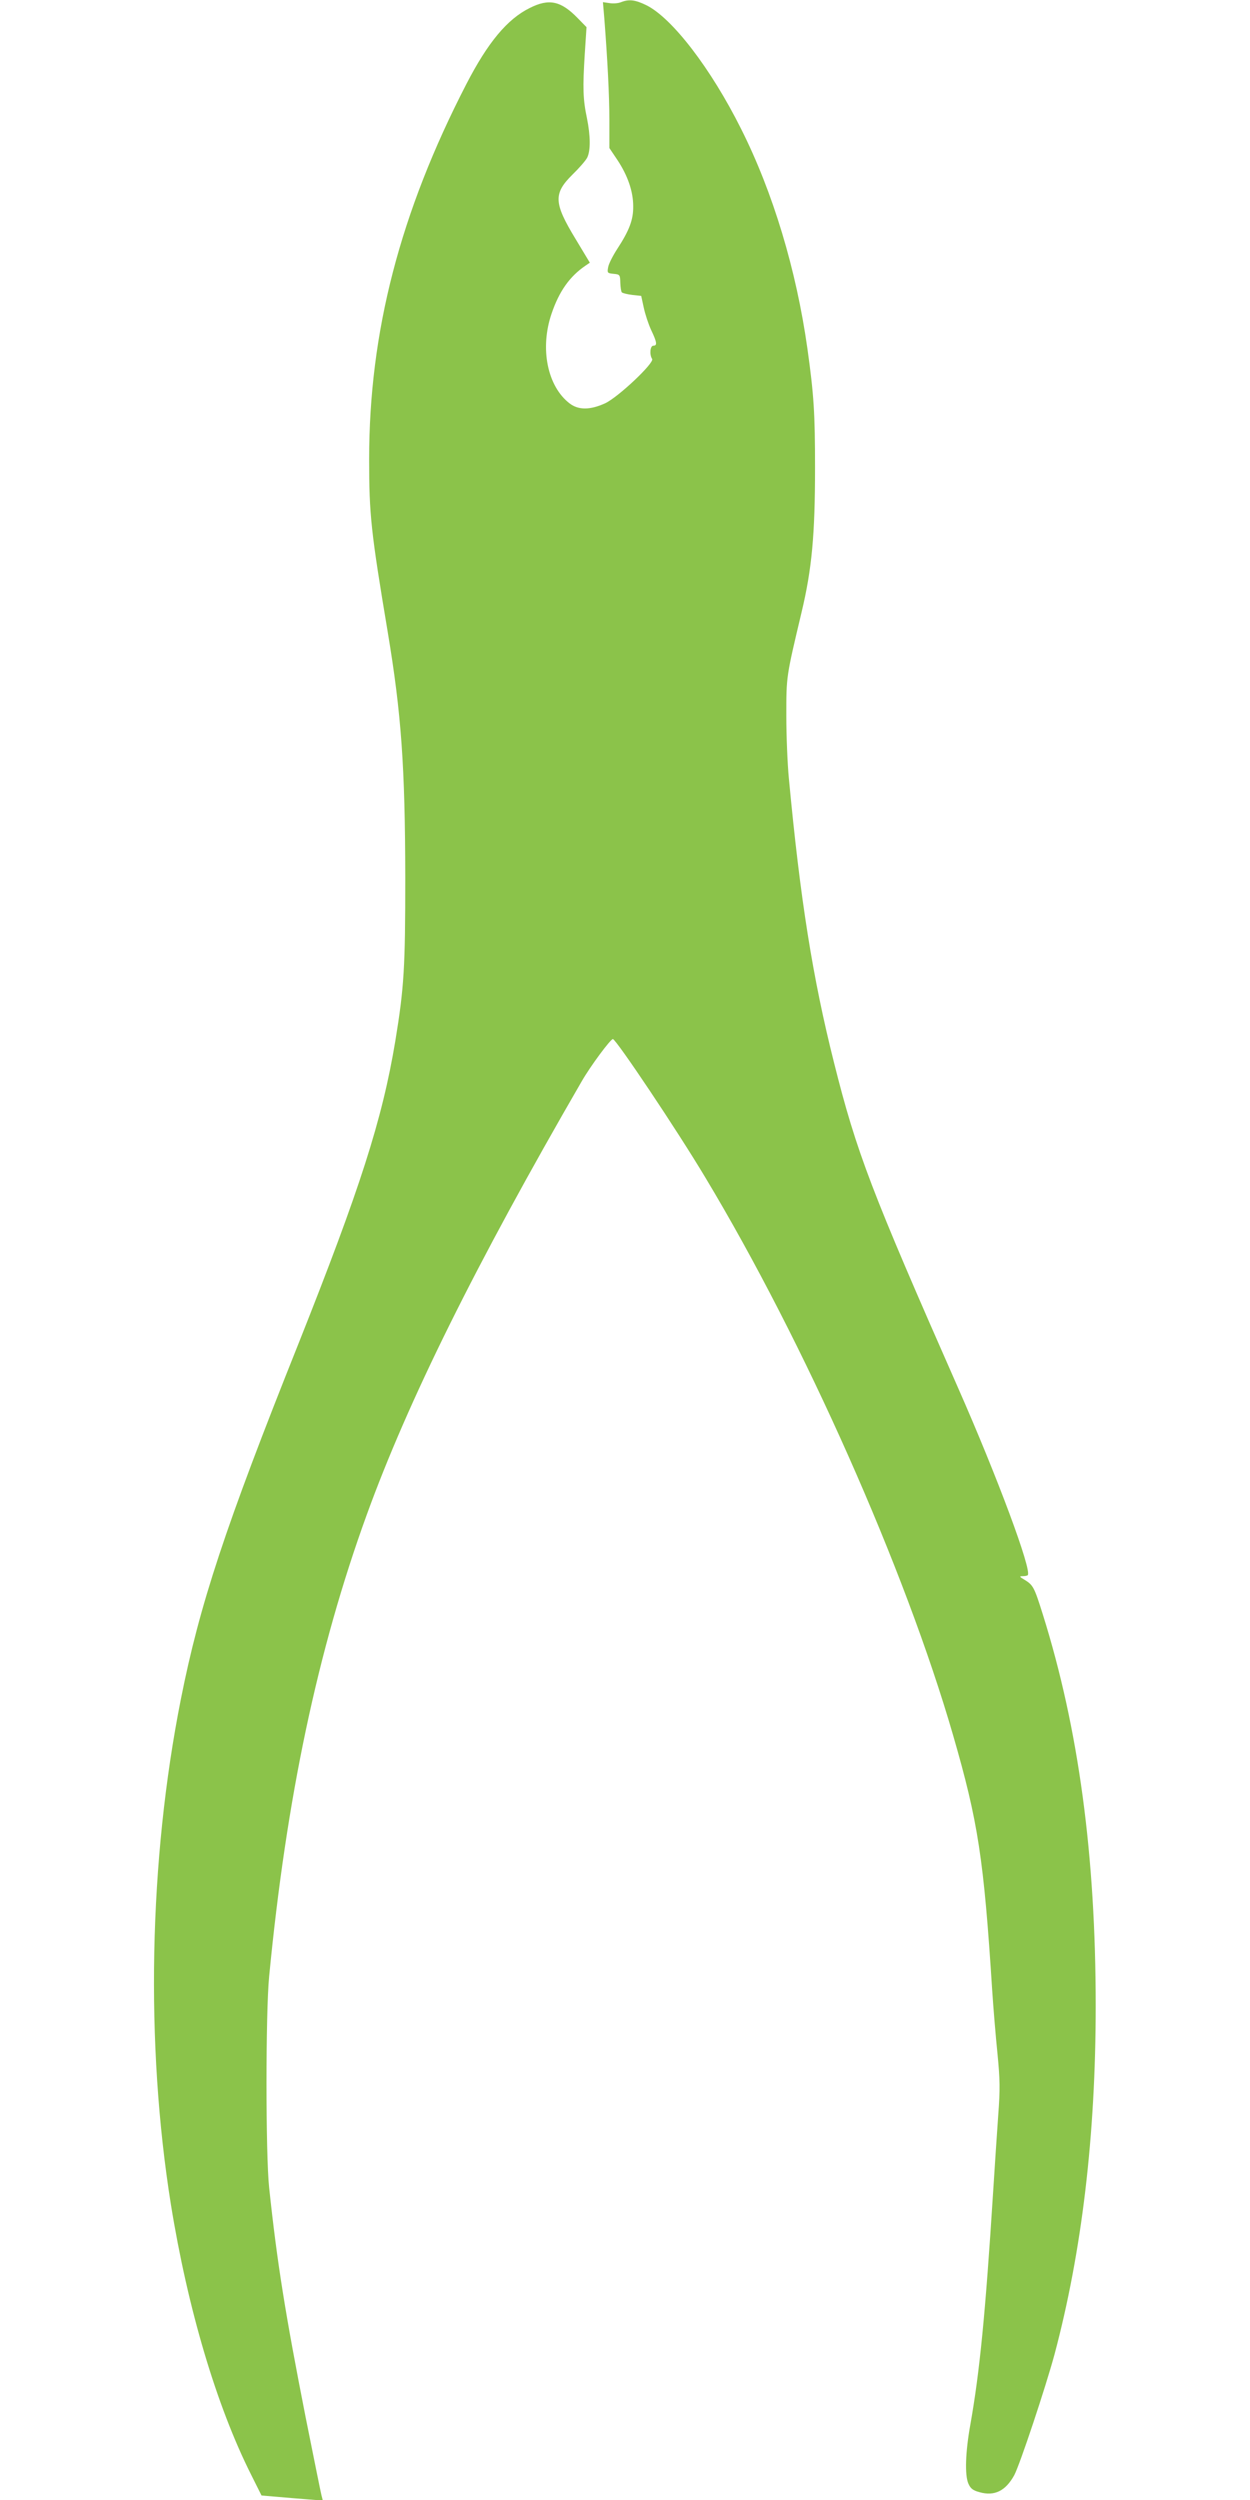 <?xml version="1.0" standalone="no"?>
<!DOCTYPE svg PUBLIC "-//W3C//DTD SVG 20010904//EN"
 "http://www.w3.org/TR/2001/REC-SVG-20010904/DTD/svg10.dtd">
<svg version="1.0" xmlns="http://www.w3.org/2000/svg"
 width="640pt" height="1280pt" viewBox="0 0 640 1280"
 preserveAspectRatio="xMidYMid meet">
<g transform="translate(0,1280) scale(0.1,-0.1)"
fill="#8bc34a" stroke="none">
<path d="M3180 12789 c-14 -6 -40 -8 -59 -5 l-34 5 7 -82 c16 -207 26 -393 26
-523 l0 -142 41 -61 c53 -80 81 -161 81 -237 1 -69 -20 -124 -82 -219 -22 -34
-43 -75 -46 -92 -6 -30 -4 -32 27 -35 33 -3 34 -5 35 -46 1 -23 4 -46 8 -49 4
-4 28 -10 53 -13 l46 -5 13 -60 c7 -33 24 -85 38 -115 30 -63 32 -80 11 -80
-16 0 -21 -45 -6 -68 12 -20 -174 -196 -241 -227 -77 -35 -136 -35 -181 -1
-114 87 -154 281 -93 460 39 115 93 191 174 246 l22 15 -74 123 c-111 183
-113 231 -15 328 33 32 67 71 75 86 18 35 18 110 -1 204 -20 94 -22 154 -11
327 l9 138 -44 45 c-87 90 -148 103 -247 53 -115 -57 -214 -176 -324 -389
-340 -659 -498 -1270 -498 -1921 0 -284 9 -370 95 -884 70 -420 89 -688 90
-1260 0 -458 -6 -561 -51 -835 -67 -403 -180 -755 -496 -1550 -376 -941 -506
-1336 -602 -1820 -164 -826 -182 -1767 -51 -2587 86 -533 233 -1030 411 -1384
l53 -106 83 -7 c46 -4 116 -10 157 -13 l74 -6 -7 27 c-4 15 -40 195 -81 399
-103 524 -146 789 -187 1177 -18 168 -18 896 0 1080 88 913 248 1671 500 2365
212 584 556 1278 1100 2218 46 80 148 217 160 217 17 -2 327 -464 474 -710
506 -842 1022 -2004 1268 -2855 128 -443 157 -631 200 -1305 6 -91 18 -236 27
-324 13 -133 14 -183 4 -315 -6 -86 -18 -262 -26 -391 -40 -631 -69 -924 -117
-1195 -25 -139 -29 -257 -10 -301 11 -25 23 -35 57 -44 77 -22 134 7 178 87
29 55 159 445 206 618 140 526 211 1120 211 1785 0 769 -87 1418 -271 2005
-44 140 -49 149 -94 177 -26 15 -27 18 -9 18 11 0 23 2 26 5 23 23 -155 502
-357 960 -443 1005 -519 1202 -635 1665 -109 433 -173 836 -231 1455 -7 72
-13 216 -13 320 0 204 -1 197 78 530 53 222 69 397 69 740 0 280 -6 374 -39
610 -57 404 -176 800 -340 1126 -154 308 -352 566 -484 632 -57 28 -89 32
-130 16z"/>
</g>
</svg>
